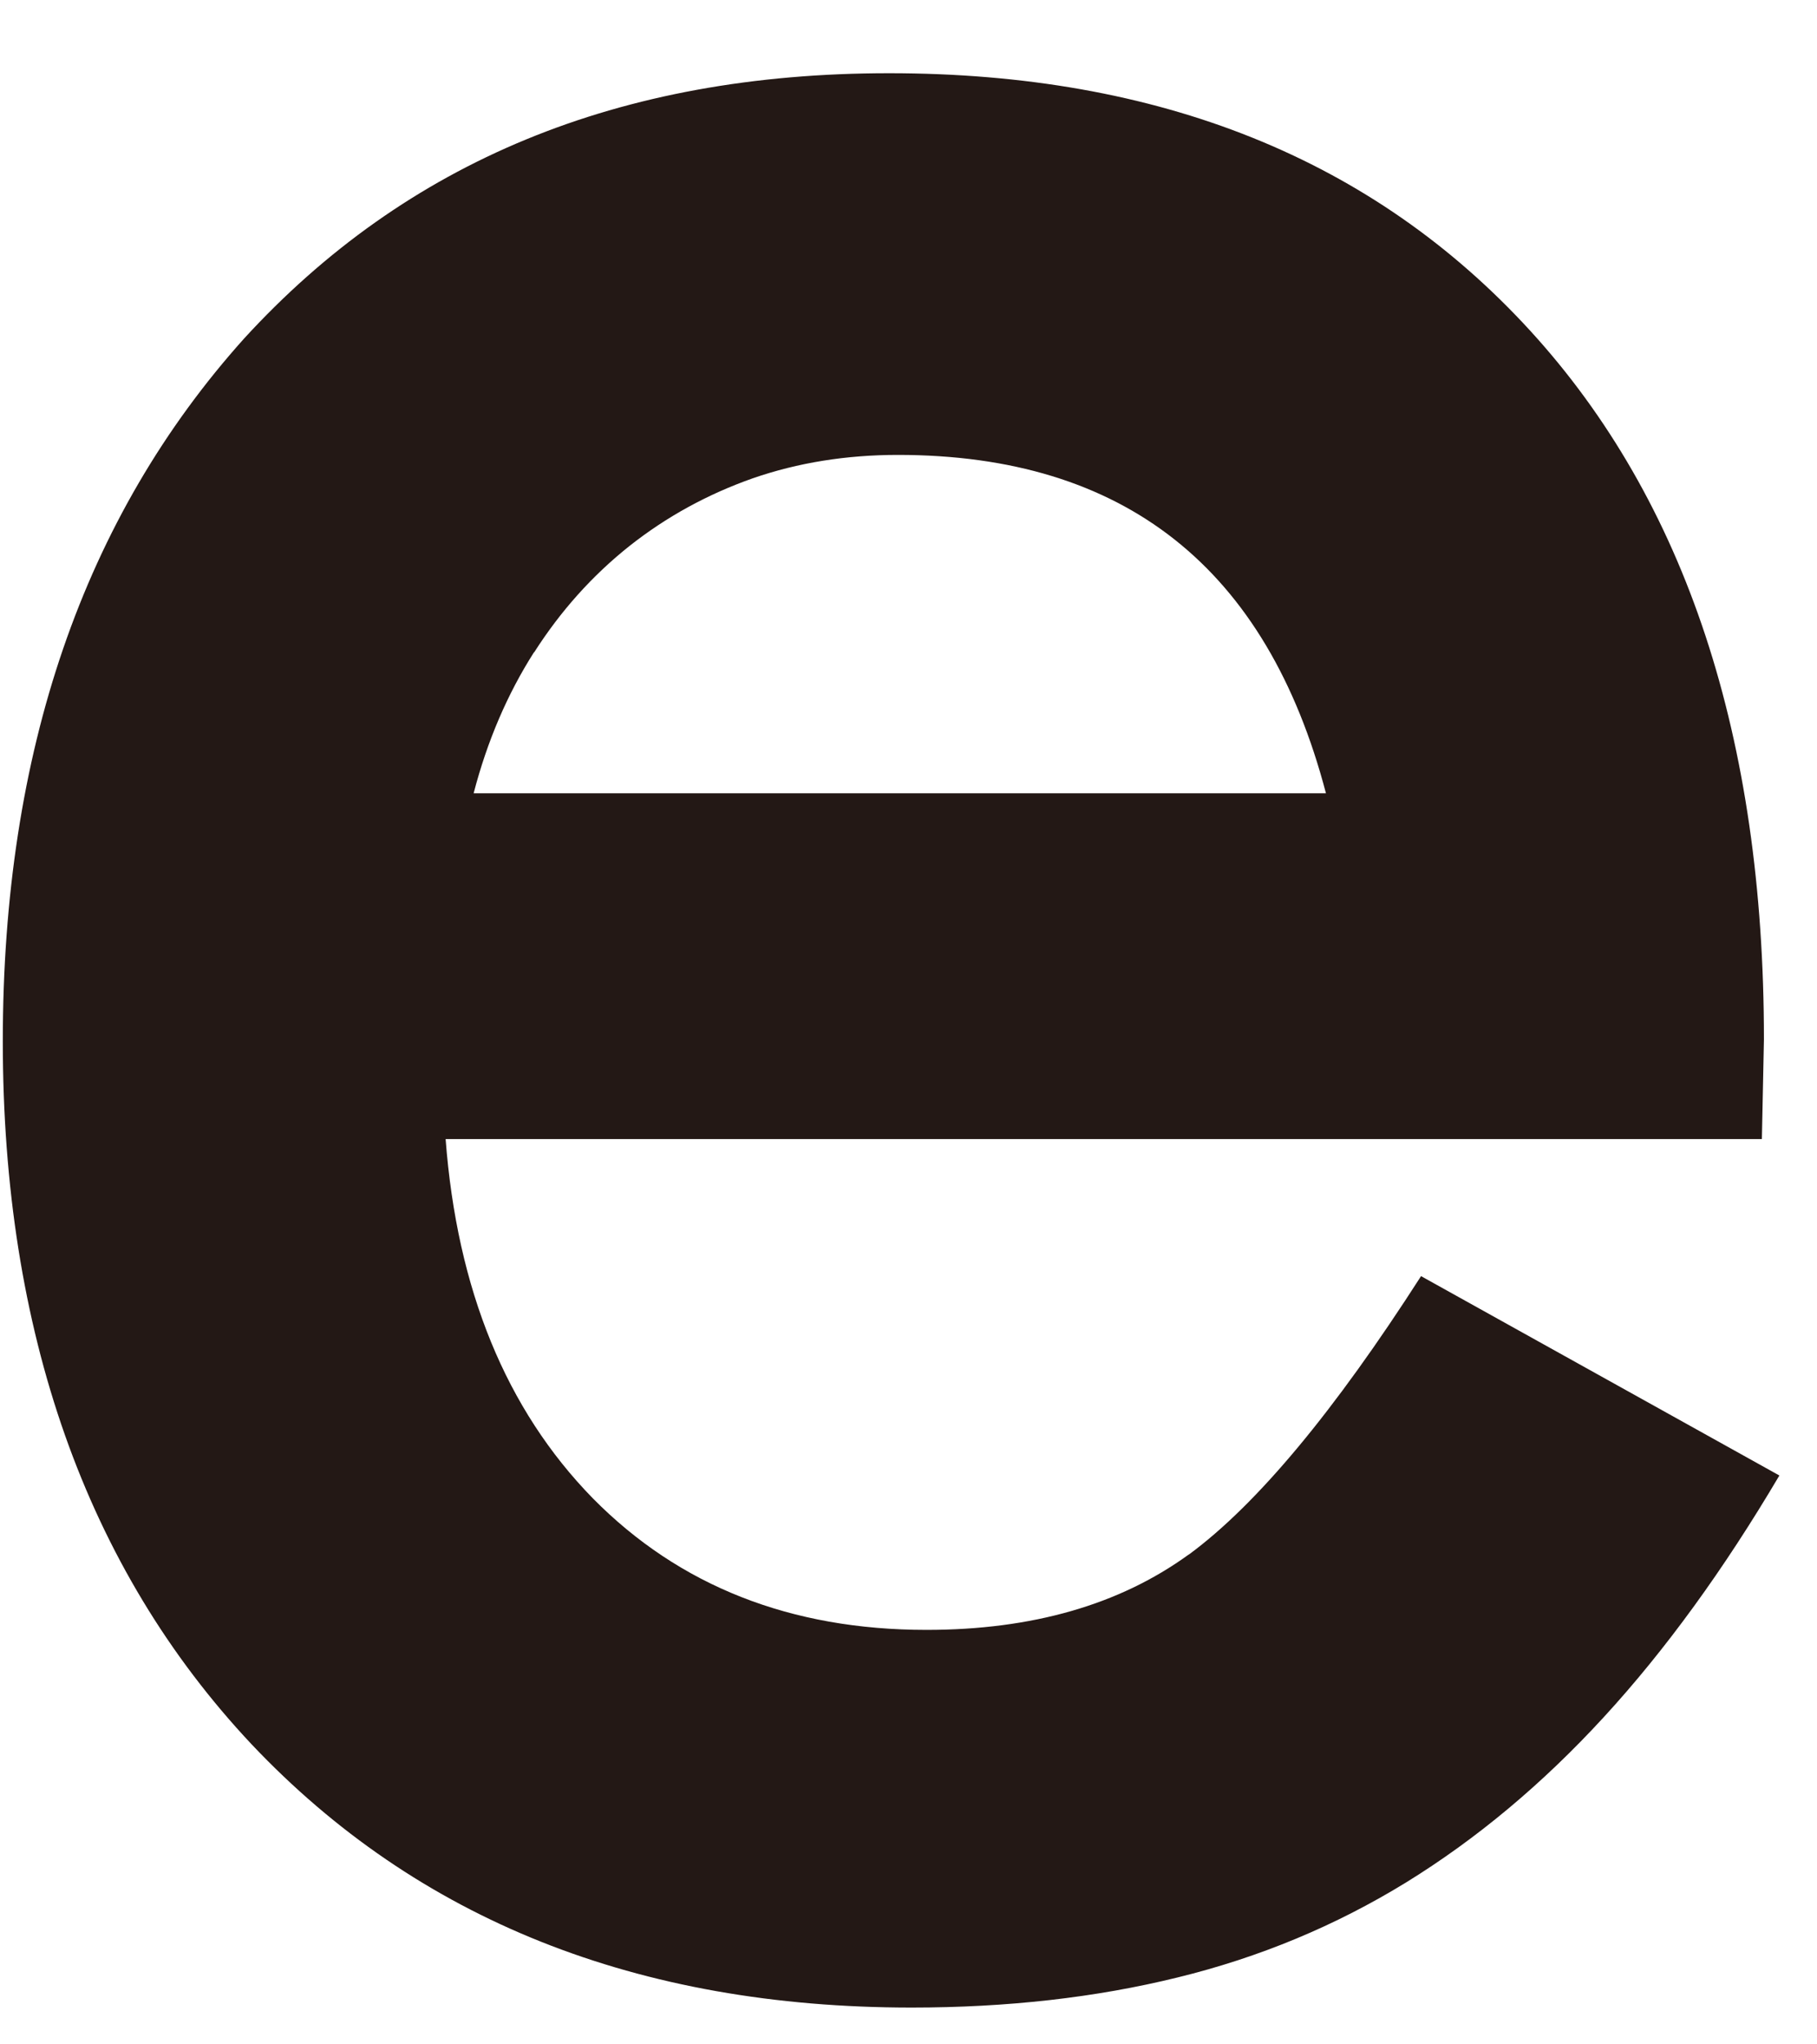 <svg width="24" height="27" viewBox="0 0 24 27" fill="none" xmlns="http://www.w3.org/2000/svg">
<path d="M15.698 20.533C14.785 21.195 13.63 21.526 12.238 21.526C10.445 21.526 8.973 20.947 7.83 19.788C6.683 18.614 6.037 17.03 5.886 15.044H23.272L23.299 13.727C23.299 9.74 22.268 6.617 20.212 4.368C18.136 2.099 15.313 0.967 11.743 0.967C8.173 0.967 5.366 2.133 3.226 4.469C1.101 6.836 0.037 9.932 0.037 13.754C0.037 17.576 1.132 20.706 3.324 23.038C5.517 25.356 8.422 26.514 12.041 26.514C13.302 26.514 14.472 26.383 15.555 26.116C16.634 25.852 17.638 25.435 18.57 24.863C19.498 24.291 20.37 23.565 21.185 22.677C21.997 21.793 22.77 20.728 23.503 19.487L18.77 16.854C17.623 18.641 16.604 19.867 15.706 20.529L15.698 20.533ZM7.056 8.615C7.404 8.07 7.822 7.603 8.313 7.212C8.804 6.824 9.347 6.527 9.943 6.317C10.54 6.11 11.181 6.008 11.86 6.008C14.849 6.008 16.732 7.498 17.514 10.477H6.256C6.437 9.781 6.705 9.161 7.053 8.615H7.056Z" fill="#231815"/>
</svg>
